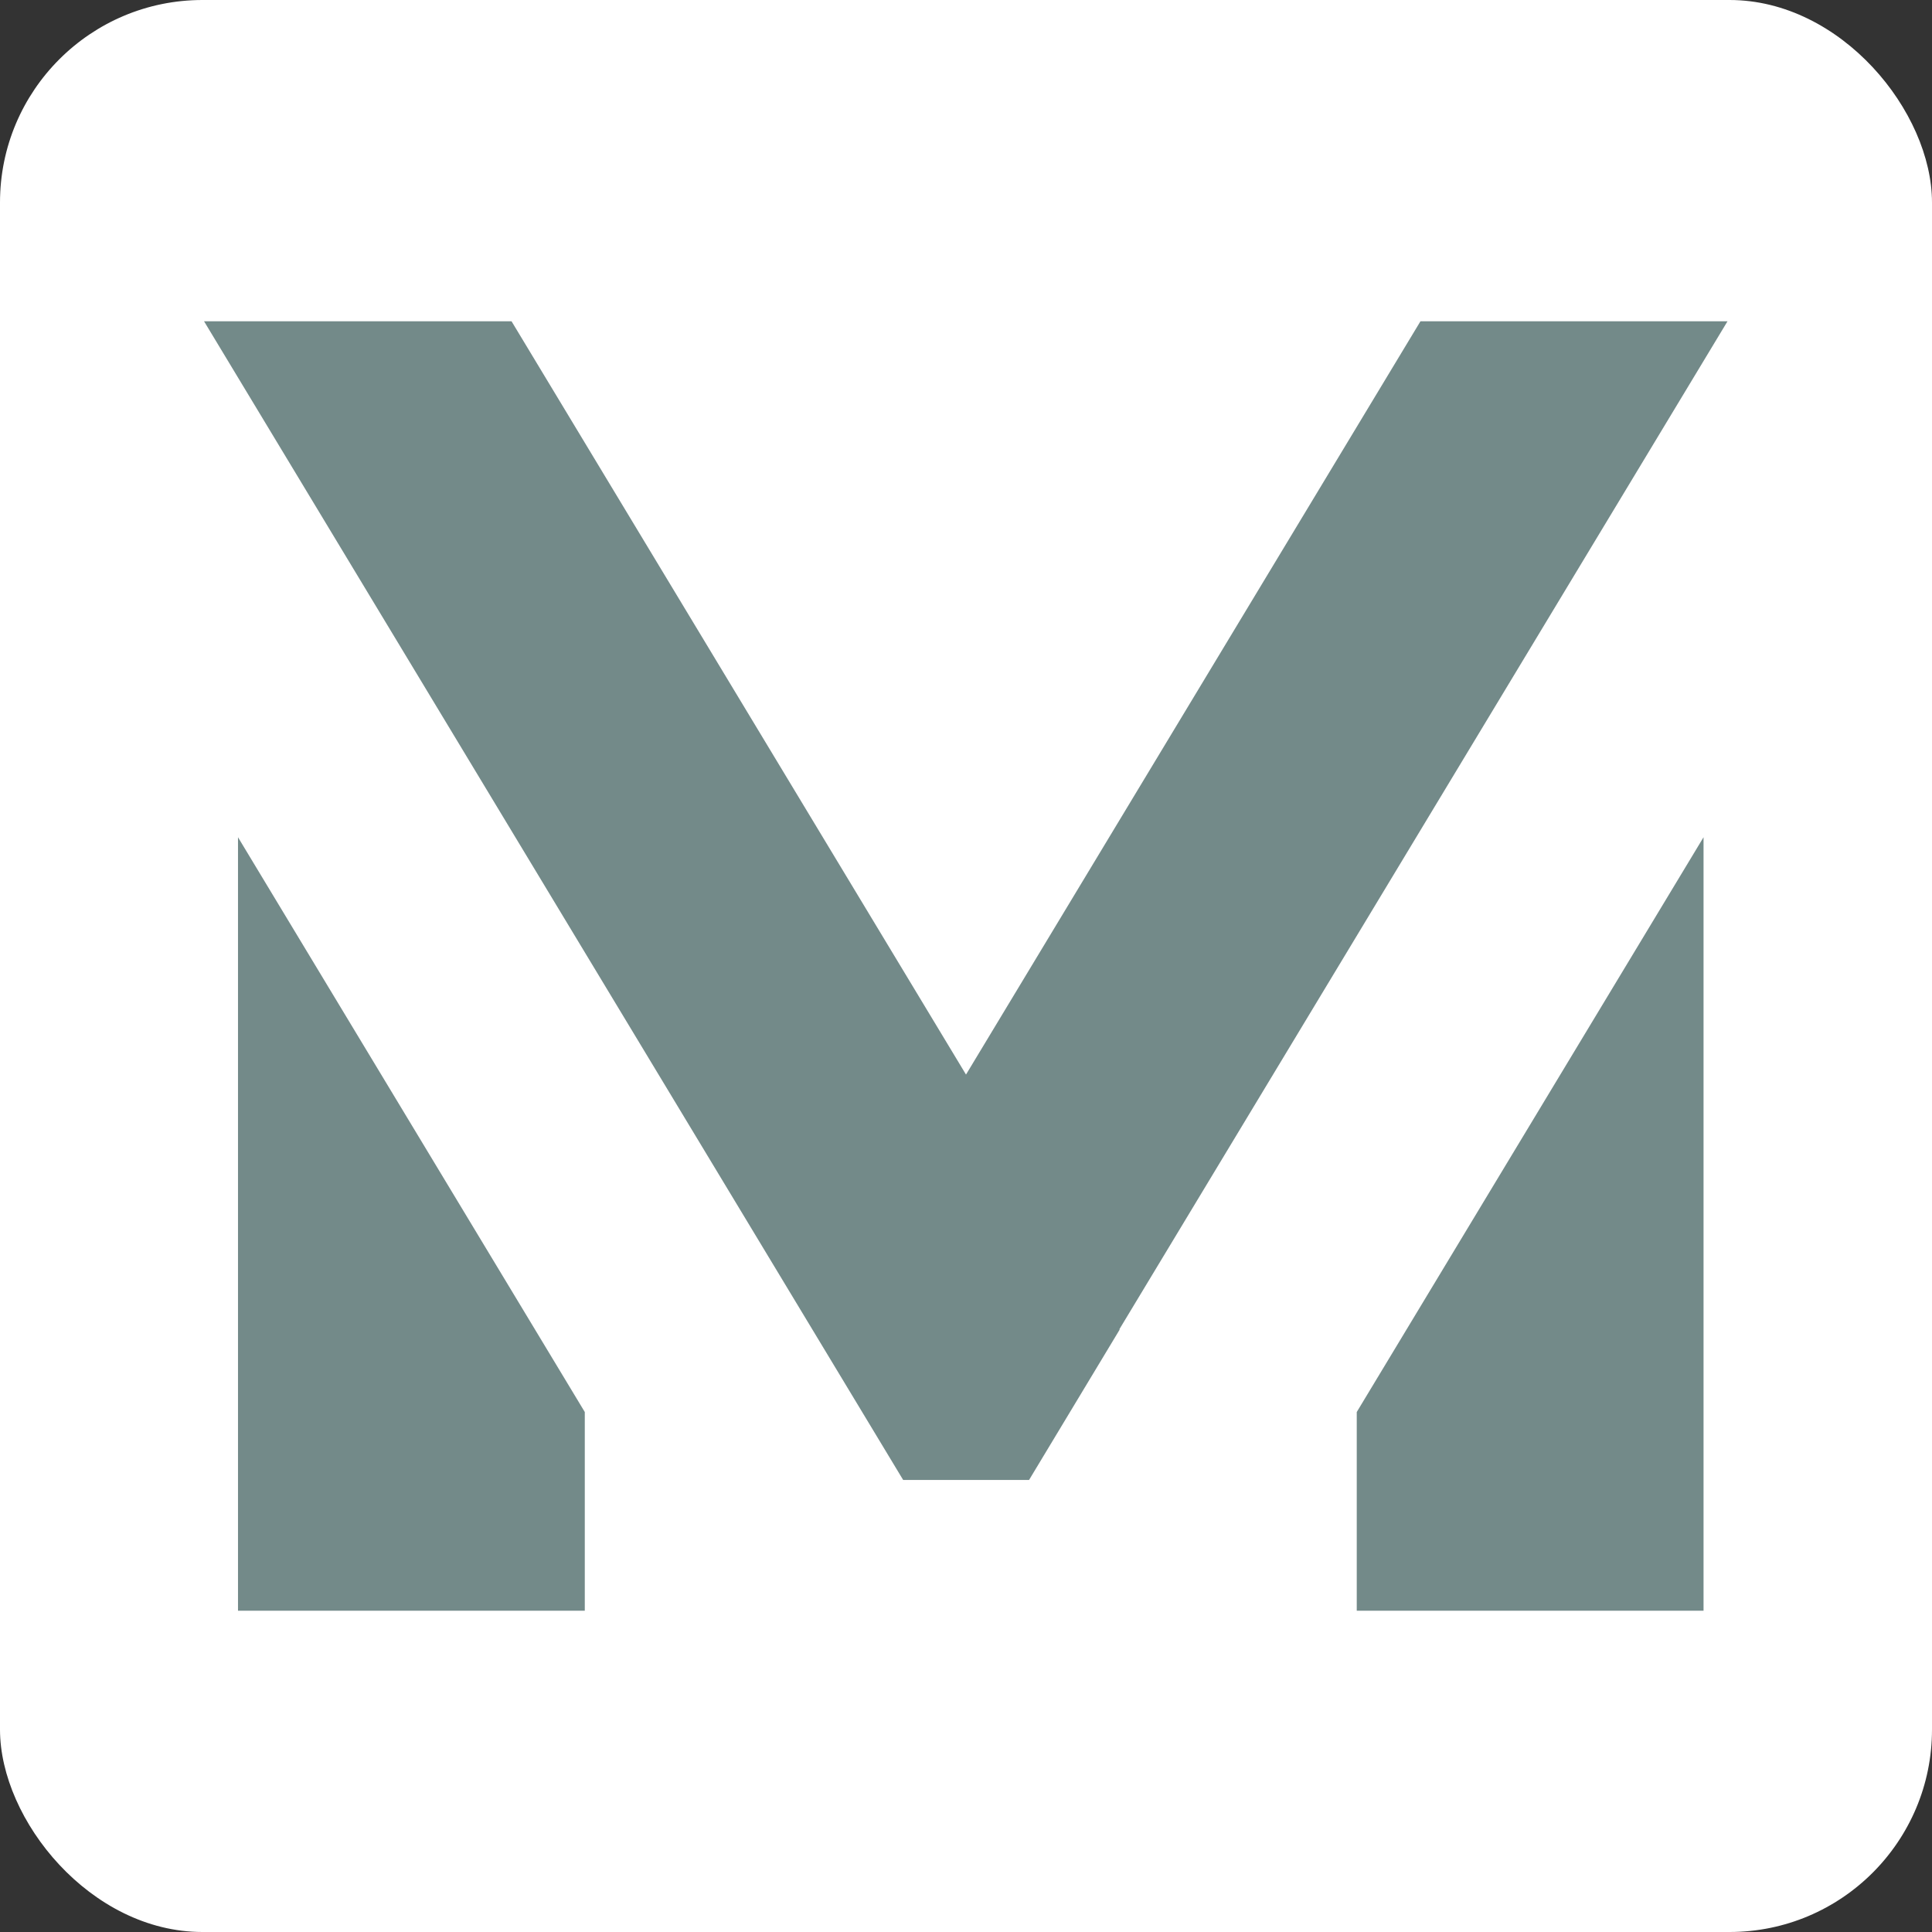 <?xml version="1.0" encoding="UTF-8"?>
<!DOCTYPE svg PUBLIC "-//W3C//DTD SVG 1.1//EN" "http://www.w3.org/Graphics/SVG/1.1/DTD/svg11.dtd">
<!-- Creator: CorelDRAW -->
<svg xmlns="http://www.w3.org/2000/svg" xml:space="preserve" width="14.982mm" height="14.982mm" version="1.1" style="shape-rendering:geometricPrecision; text-rendering:geometricPrecision; image-rendering:optimizeQuality; fill-rule:evenodd; clip-rule:evenodd"
viewBox="0 0 87.02 87.02"
 xmlns:xlink="http://www.w3.org/1999/xlink"
 xmlns:xodm="http://www.corel.com/coreldraw/odm/2003">
 <rect x="0" y="0" width="87.02" height="87.02" fill="#333333" stroke="none"/>
 <defs>
  <style type="text/css">
   <![CDATA[
    .fil1 {fill:#738A89}
    .fil0 {fill:white}
   ]]>
  </style>
 </defs>
 <g id="Capa_x0020_1">
  <rect class="fil0" x="-0" y="-0" width="87.02" height="87.02" rx="9.12" ry="9.12"/>
  <path class="fil1" d="M77.82 14.47l-13.84 0 -20.47 33.93 -20.47 -33.93 -13.85 0 31.49 52.19 0 0 5.65 0 0.02 0 4.08 -6.77 -0.01 -0.02 27.39 -45.4 -0 0zm-16.71 49.14l0 8.94 15.62 0 0 -34.84 -15.62 25.89zm-34.77 0l0 8.94 -15.62 0 0 -34.84 15.62 25.89z"/>
 </g>
</svg>
